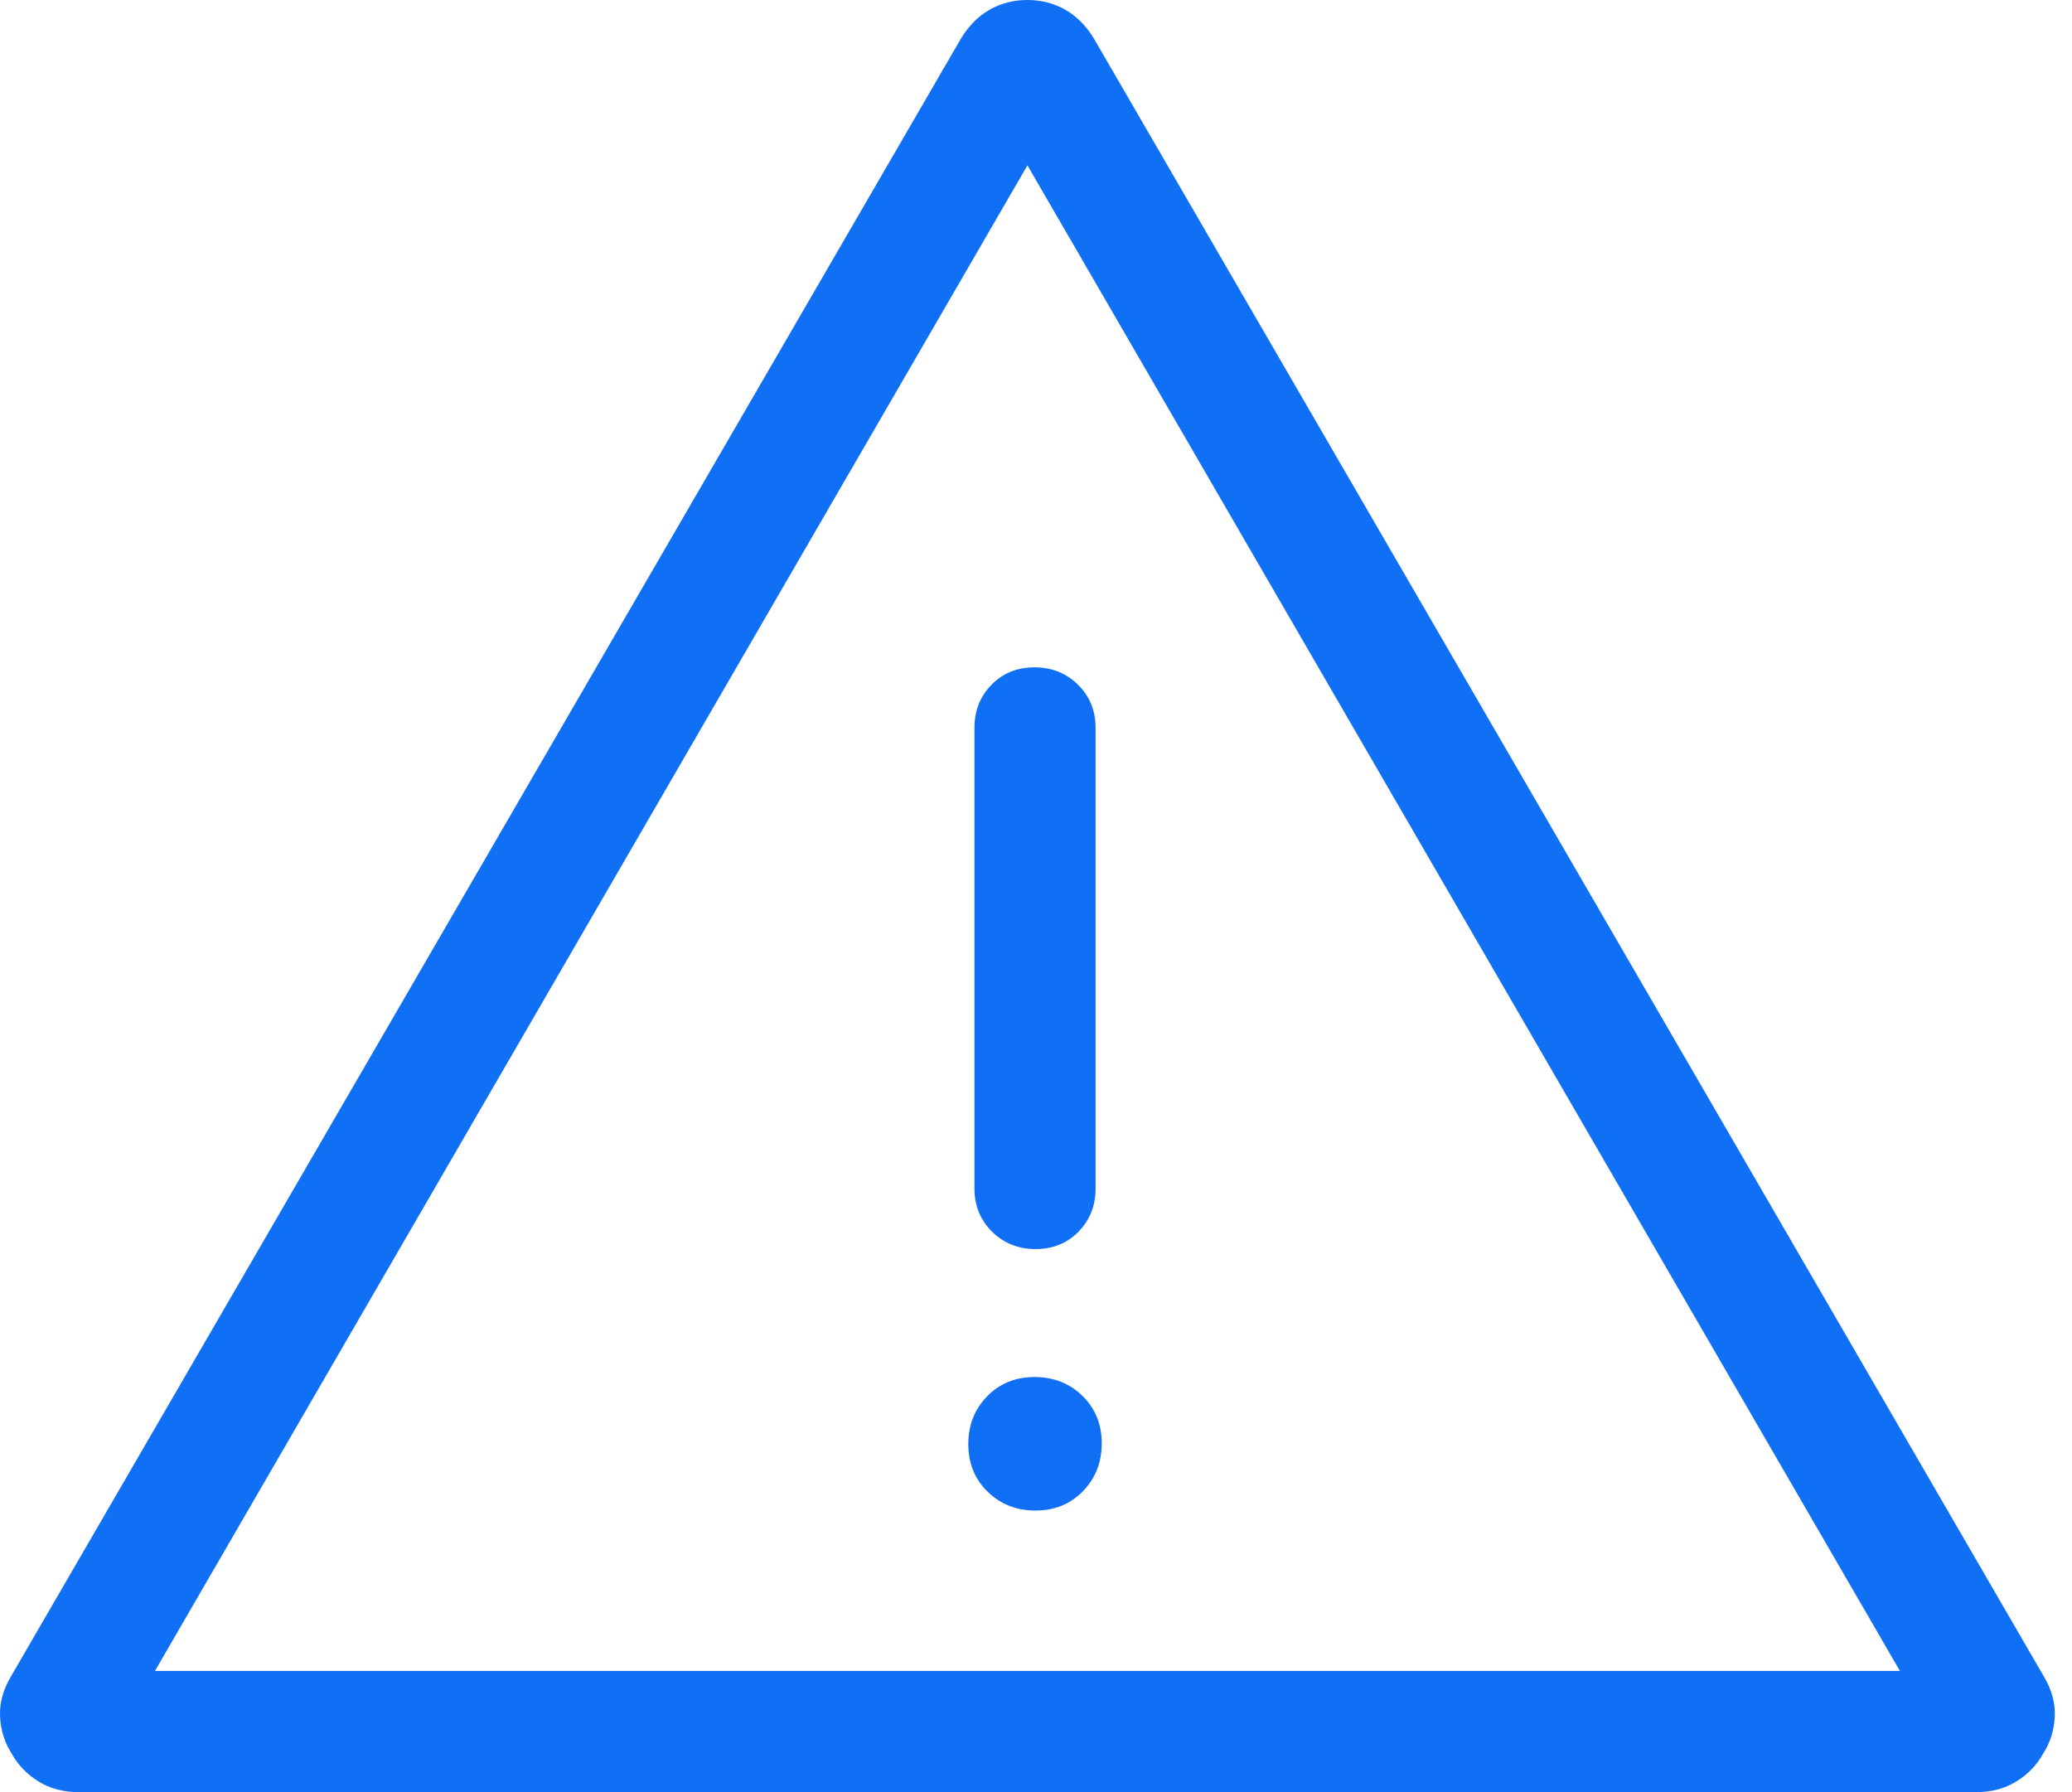 <svg width="37" height="32" viewBox="0 0 37 32" fill="none" xmlns="http://www.w3.org/2000/svg">
<path d="M1.403 32C1.131 32 0.892 31.936 0.685 31.808C0.479 31.681 0.318 31.512 0.203 31.303C0.081 31.11 0.014 30.894 0.001 30.652C-0.011 30.411 0.055 30.17 0.2 29.927L17.169 0.673C17.311 0.447 17.483 0.278 17.683 0.167C17.884 0.056 18.105 0 18.347 0C18.589 0 18.81 0.056 19.011 0.167C19.211 0.278 19.383 0.447 19.525 0.673L36.493 29.927C36.638 30.17 36.705 30.411 36.692 30.652C36.68 30.894 36.613 31.11 36.49 31.303C36.376 31.512 36.215 31.681 36.008 31.808C35.802 31.936 35.562 32 35.291 32H1.403ZM2.767 29.836H33.927L18.347 2.952L2.767 29.836ZM18.491 26.972C18.831 26.972 19.114 26.857 19.338 26.627C19.562 26.396 19.674 26.111 19.674 25.771C19.674 25.431 19.559 25.149 19.329 24.924C19.099 24.7 18.814 24.588 18.474 24.588C18.134 24.588 17.851 24.703 17.627 24.933C17.403 25.163 17.291 25.448 17.291 25.788C17.291 26.129 17.406 26.411 17.636 26.635C17.866 26.86 18.151 26.972 18.491 26.972ZM18.492 22.303C18.801 22.303 19.057 22.199 19.26 21.992C19.463 21.784 19.564 21.527 19.564 21.221V12.998C19.564 12.691 19.46 12.434 19.251 12.227C19.042 12.02 18.782 11.916 18.473 11.916C18.164 11.916 17.908 12.02 17.705 12.227C17.502 12.434 17.401 12.691 17.401 12.998V21.221C17.401 21.527 17.505 21.784 17.714 21.992C17.924 22.199 18.183 22.303 18.492 22.303Z" fill="#0F6FF5"/>
</svg>
